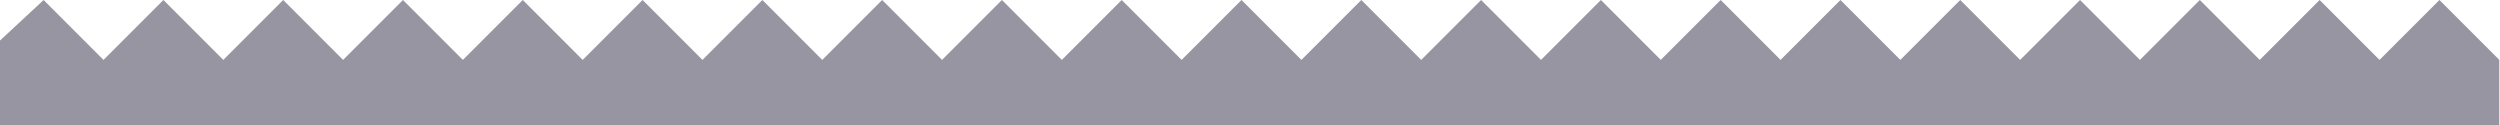 <svg version="1.2" xmlns="http://www.w3.org/2000/svg" viewBox="0 0 1920 96" width="1920" height="96">
	<title>6633c40721b052eb303e5b89_Frame%202%201%20(1)-svg</title>
	<defs>
		<clipPath clipPathUnits="userSpaceOnUse" id="cp1">
			<path d="m0 0h1920v96h-1920z"/>
		</clipPath>
		<clipPath clipPathUnits="userSpaceOnUse" id="cp2">
			<path d="m1953 0h-1969v96h1969z"/>
		</clipPath>
	</defs>
	<style>
		.s0 { fill: #9795a1 } 
	</style>
	<g id="Clip-Path" clip-path="url(#cp1)">
		<g>
			<g id="Clip-Path" clip-path="url(#cp2)">
				<g>
					<path class="s0" d="m-16 1024v-978l49.5-46 46 46 46-46 46 46 46-46 46 46 46-46 46 46 46-46 46 46 46-46 46 46 46-46 46 46 46-46 46 46 46-46 46 46 46-46 46 46 46-46 46 46 46-46 46 46 46-46 46 46 46-46 46 46 46-46 46 46 46-46 46 46 46-46 46 46 46-46 46 46 46-46 46 46 46-46 46 46 46-46 46 46v909l33.5 117-48-48-48 48-48-48-48 48-48-48-48 48-48-48-48 48-48-48-48 48-48-48-48 48-48-48-48 48-48-48-48 48-48-48-49 48-48-48-48 48-48-48-48 48-48-48-48 48-48-48-48 48-48-48-48 48-48-48-48 48-48-48-48 48-48-48-48 48-48-48-48 48-48-48-48 48-48-48-48 48z"/>
				</g>
			</g>
		</g>
	</g>
</svg>